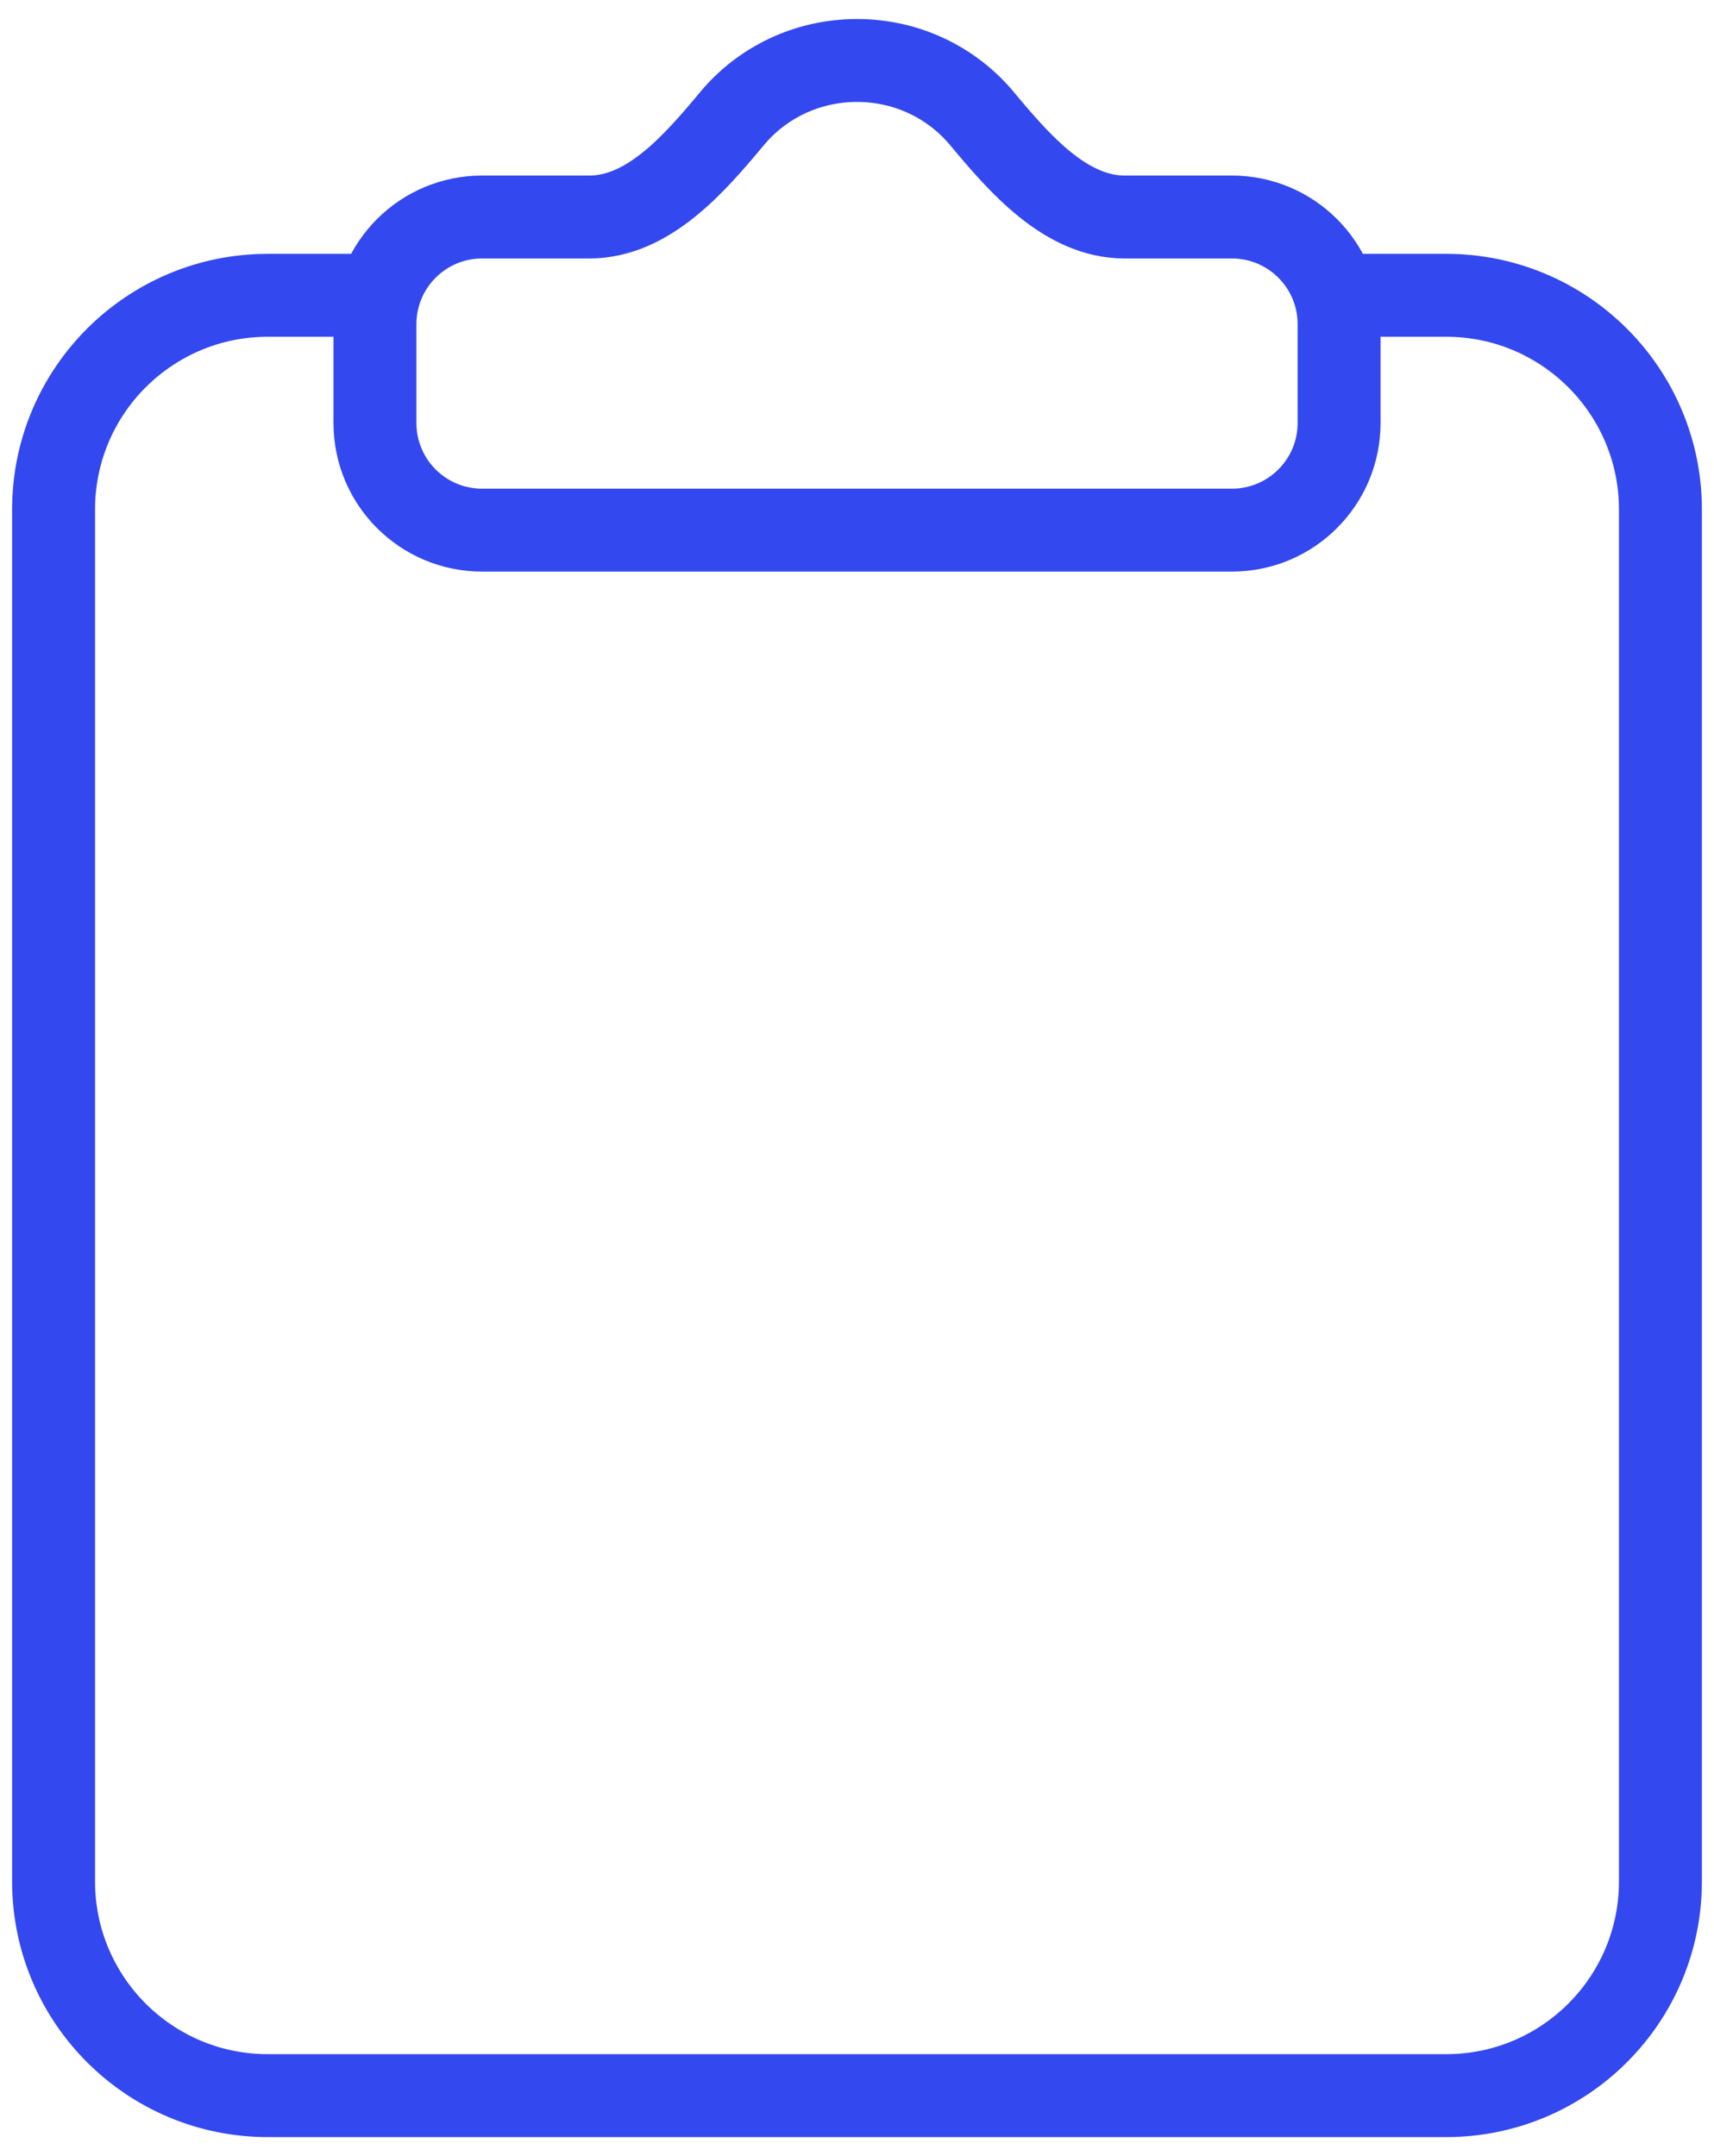 <svg width="62" height="78" viewBox="0 0 62 78" fill="none" xmlns="http://www.w3.org/2000/svg">
<path d="M48.438 10.683H52.312C56.593 10.683 60.062 14.152 60.062 18.433L60.062 68.062C60.062 72.343 56.593 75.812 52.312 75.812L9.688 75.812C5.407 75.812 1.938 72.343 1.938 68.062L1.938 18.433C1.937 14.152 5.407 10.683 9.688 10.683H13.562M31 2.188C32.822 2.188 34.448 3.004 35.514 4.283C36.884 5.926 38.547 7.851 40.688 7.851H44.563C46.703 7.851 48.438 9.586 48.438 11.726V15.303C48.438 17.443 46.703 19.178 44.563 19.178H17.438C15.297 19.178 13.563 17.443 13.563 15.303V11.726C13.563 9.586 15.297 7.851 17.438 7.851H21.313C23.453 7.851 25.116 5.926 26.486 4.283C27.552 3.004 29.178 2.188 31 2.188Z" stroke="#3448F0" stroke-width="3" stroke-linecap="round"/>
</svg>

